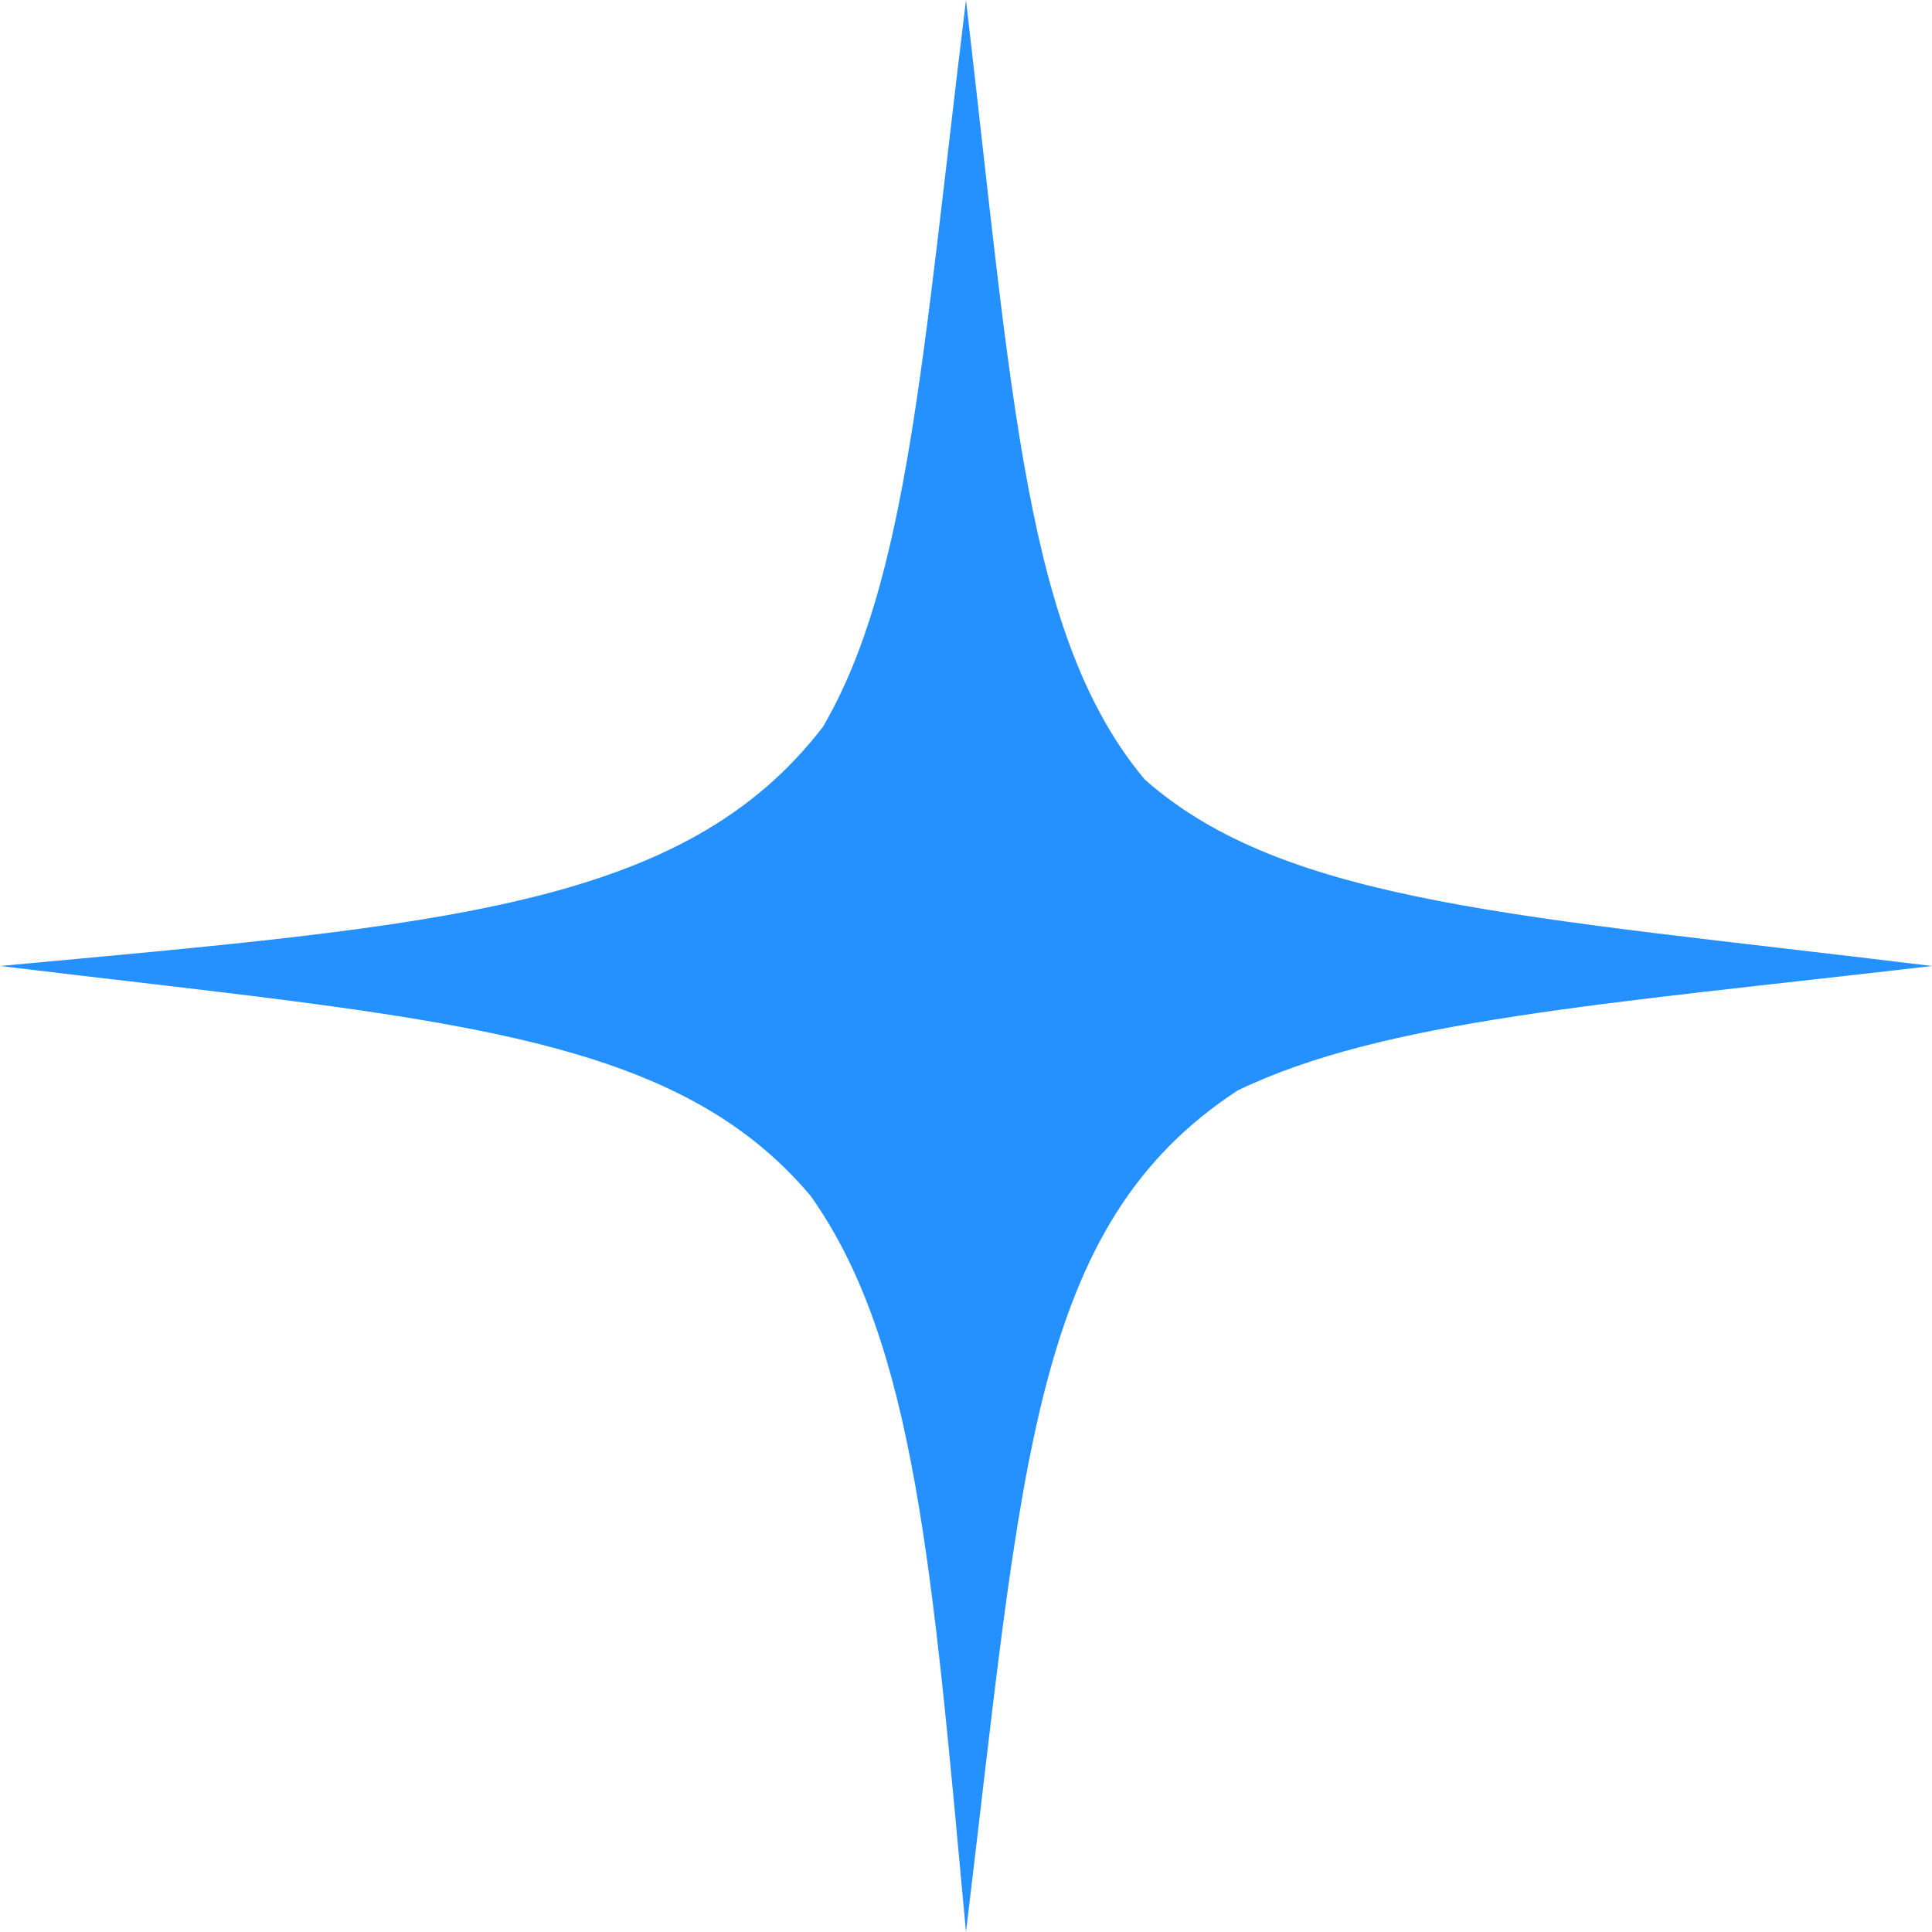 <?xml version="1.0" encoding="UTF-8"?> <svg xmlns="http://www.w3.org/2000/svg" width="35" height="35" viewBox="0 0 35 35" fill="none"> <path d="M17.5 0C16.711 6.439 16.451 10.527 14.909 13.166C12.39 16.446 8.023 16.759 0 17.5C7.892 18.455 12.16 18.662 14.687 21.667C16.575 24.327 16.894 28.443 17.5 35C18.529 26.495 18.691 22.2 22.419 19.756C25.071 18.476 29.027 18.196 35 17.5C27.594 16.593 23.298 16.384 20.739 14.122C18.577 11.543 18.346 7.261 17.5 0L17.5 0Z" fill="#2590FF"></path> </svg> 